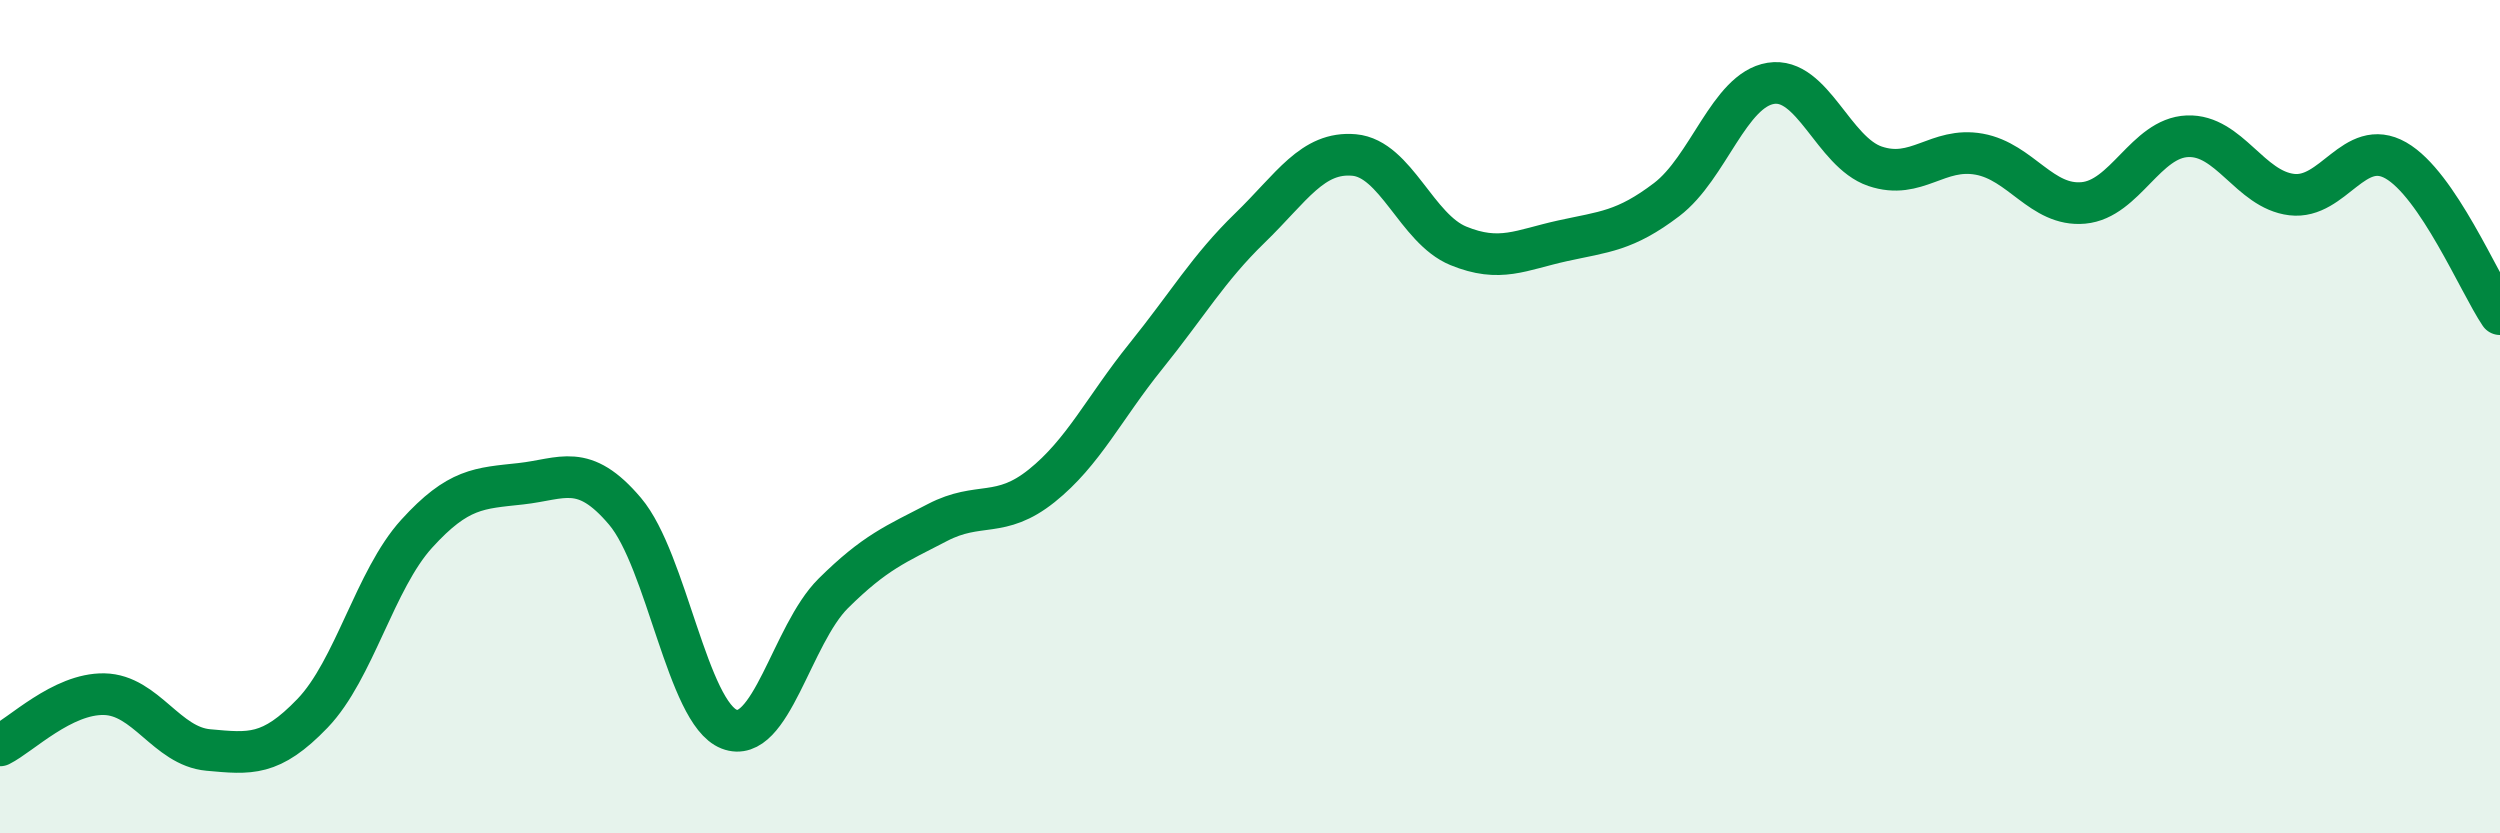 
    <svg width="60" height="20" viewBox="0 0 60 20" xmlns="http://www.w3.org/2000/svg">
      <path
        d="M 0,17.89 C 0.5,17.64 1.5,16.64 2.5,16.66 C 3.5,16.68 4,17.91 5,18 C 6,18.09 6.5,18.16 7.5,17.12 C 8.5,16.08 9,13.91 10,12.81 C 11,11.71 11.5,11.72 12.5,11.61 C 13.5,11.5 14,11.09 15,12.27 C 16,13.45 16.5,17.11 17.5,17.5 C 18.5,17.89 19,15.23 20,14.24 C 21,13.25 21.5,13.06 22.5,12.54 C 23.5,12.02 24,12.46 25,11.66 C 26,10.86 26.5,9.79 27.5,8.55 C 28.5,7.31 29,6.44 30,5.47 C 31,4.5 31.5,3.63 32.5,3.72 C 33.5,3.81 34,5.49 35,5.9 C 36,6.31 36.5,6 37.5,5.78 C 38.5,5.56 39,5.55 40,4.79 C 41,4.03 41.5,2.16 42.5,2 C 43.5,1.84 44,3.65 45,3.99 C 46,4.33 46.5,3.52 47.5,3.7 C 48.5,3.88 49,4.96 50,4.87 C 51,4.78 51.5,3.31 52.5,3.27 C 53.5,3.23 54,4.55 55,4.67 C 56,4.79 56.5,3.28 57.5,3.85 C 58.5,4.42 59.5,6.8 60,7.54L60 20L0 20Z"
        fill="#008740"
        opacity="0.1"
        stroke-linecap="round"
        stroke-linejoin="round"
      />
      <path
        d="M 0,17.89 C 0.5,17.64 1.5,16.64 2.5,16.66 C 3.5,16.68 4,17.91 5,18 C 6,18.09 6.5,18.16 7.5,17.12 C 8.5,16.08 9,13.91 10,12.81 C 11,11.71 11.5,11.72 12.5,11.61 C 13.5,11.5 14,11.09 15,12.27 C 16,13.45 16.5,17.11 17.5,17.5 C 18.5,17.89 19,15.23 20,14.24 C 21,13.25 21.5,13.06 22.5,12.54 C 23.5,12.02 24,12.46 25,11.66 C 26,10.86 26.5,9.79 27.5,8.55 C 28.5,7.31 29,6.44 30,5.47 C 31,4.5 31.5,3.63 32.5,3.72 C 33.5,3.81 34,5.49 35,5.9 C 36,6.31 36.5,6 37.5,5.78 C 38.5,5.56 39,5.55 40,4.79 C 41,4.03 41.5,2.16 42.5,2 C 43.5,1.84 44,3.65 45,3.99 C 46,4.33 46.5,3.52 47.5,3.7 C 48.5,3.88 49,4.96 50,4.87 C 51,4.78 51.5,3.31 52.5,3.27 C 53.5,3.23 54,4.55 55,4.67 C 56,4.79 56.5,3.28 57.5,3.85 C 58.5,4.42 59.5,6.8 60,7.54"
        stroke="#008740"
        stroke-width="1"
        fill="none"
        stroke-linecap="round"
        stroke-linejoin="round"
      />
    </svg>
  